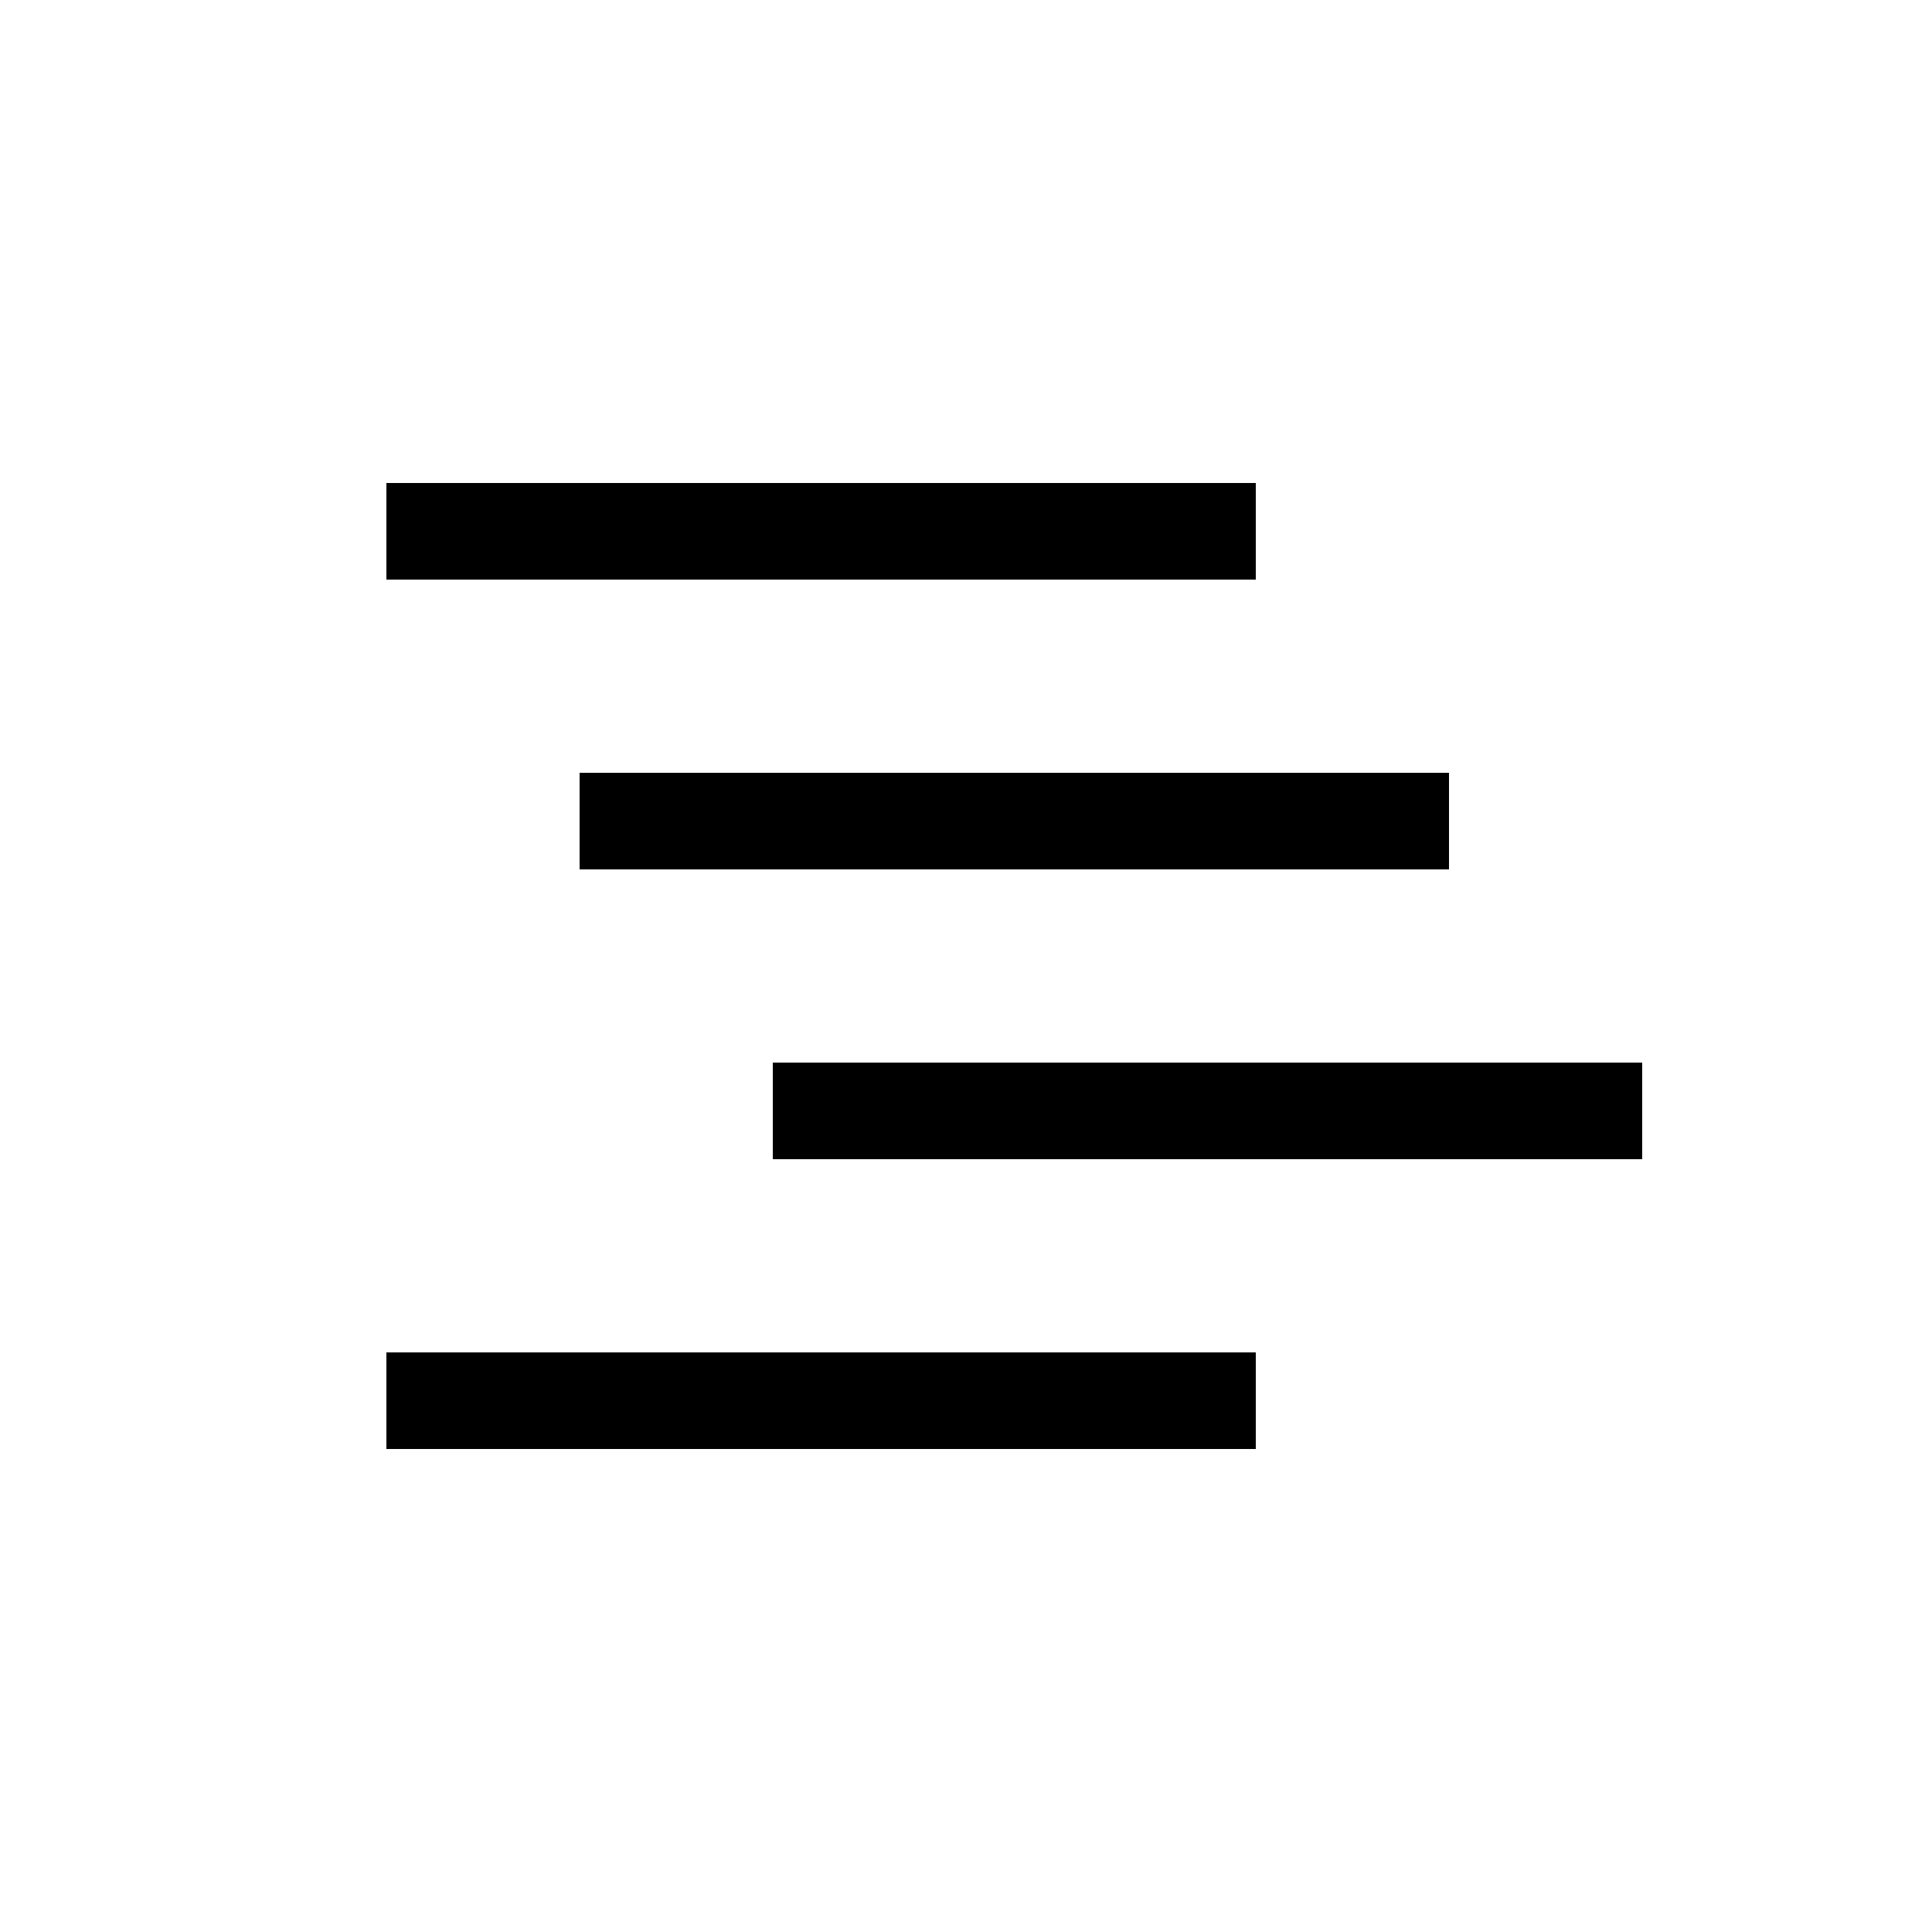 <svg xmlns="http://www.w3.org/2000/svg" width="20" height="20" fill="none" viewBox="0 0 20 20">
  <path fill="#000" fill-rule="evenodd" d="M13 5H4v1h9V5Zm2 3H6v1h9V8Zm-7 3h9v1H8v-1Zm5 3H4v1h9v-1Z" clip-rule="evenodd"/>
</svg>
